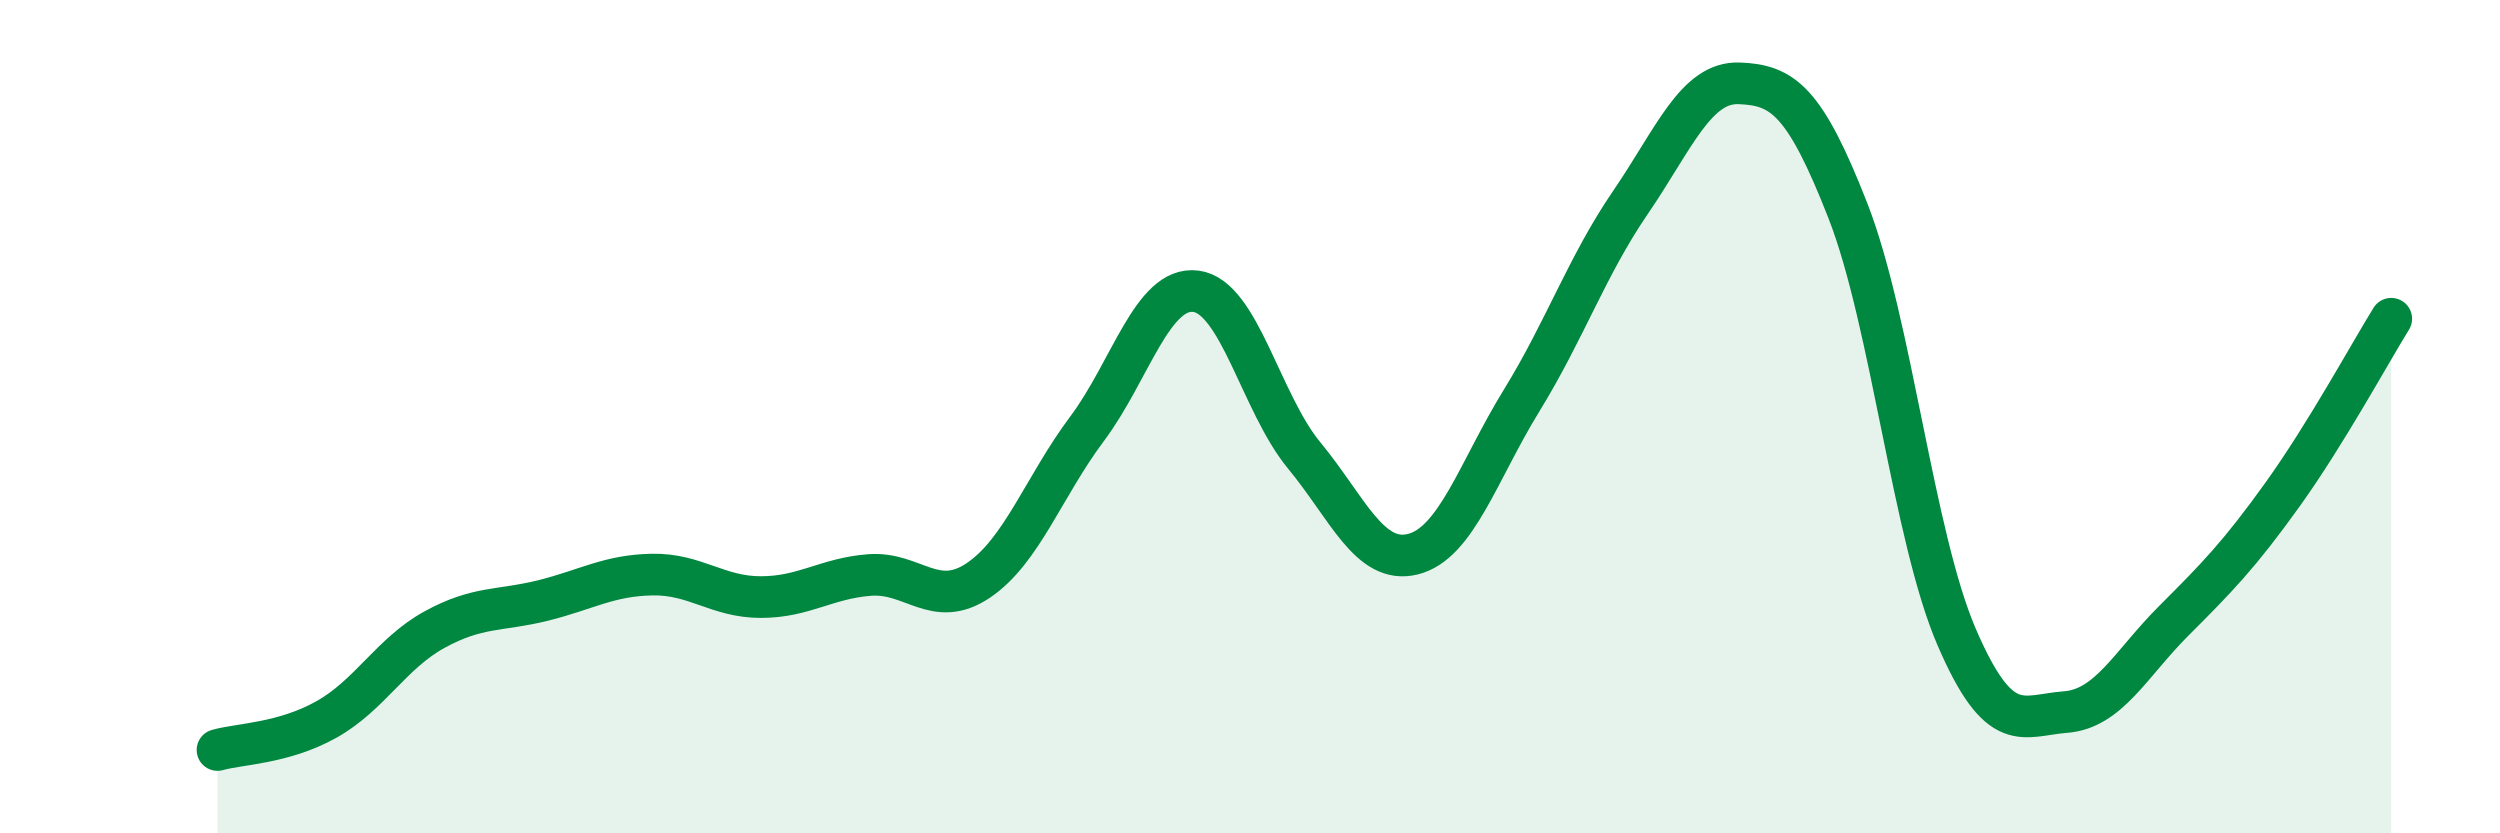 
    <svg width="60" height="20" viewBox="0 0 60 20" xmlns="http://www.w3.org/2000/svg">
      <path
        d="M 5.22,18 C 5.74,17.85 6.79,17.85 7.83,17.27 C 8.87,16.69 9.39,15.68 10.43,15.11 C 11.47,14.54 12,14.67 13.04,14.41 C 14.08,14.15 14.61,13.81 15.65,13.79 C 16.69,13.77 17.22,14.33 18.26,14.33 C 19.3,14.33 19.83,13.88 20.87,13.8 C 21.91,13.72 22.44,14.63 23.48,13.93 C 24.52,13.23 25.05,11.68 26.09,10.29 C 27.13,8.9 27.66,6.86 28.7,6.99 C 29.74,7.12 30.26,9.67 31.3,10.93 C 32.34,12.19 32.87,13.56 33.91,13.3 C 34.95,13.04 35.48,11.3 36.52,9.61 C 37.56,7.92 38.09,6.38 39.13,4.86 C 40.17,3.34 40.7,1.96 41.74,2 C 42.78,2.04 43.31,2.4 44.35,5.06 C 45.39,7.72 45.92,12.88 46.96,15.29 C 48,17.7 48.53,17.17 49.57,17.09 C 50.61,17.01 51.13,15.94 52.17,14.9 C 53.21,13.86 53.74,13.32 54.78,11.87 C 55.82,10.42 56.87,8.49 57.39,7.65L57.39 20L5.22 20Z"
        fill="#008740"
        opacity="0.1"
        stroke-linecap="round"
        stroke-linejoin="round"
      />
      <path
        d="M 5.22,18 C 5.74,17.85 6.79,17.85 7.83,17.27 C 8.87,16.69 9.39,15.68 10.43,15.11 C 11.47,14.54 12,14.67 13.04,14.41 C 14.08,14.15 14.61,13.81 15.65,13.79 C 16.69,13.77 17.22,14.33 18.26,14.33 C 19.3,14.33 19.83,13.88 20.87,13.8 C 21.91,13.72 22.44,14.63 23.48,13.93 C 24.52,13.23 25.05,11.68 26.09,10.29 C 27.13,8.9 27.66,6.86 28.7,6.99 C 29.74,7.12 30.26,9.67 31.3,10.93 C 32.34,12.19 32.87,13.56 33.91,13.3 C 34.95,13.04 35.48,11.3 36.52,9.61 C 37.56,7.92 38.09,6.38 39.13,4.86 C 40.17,3.34 40.7,1.96 41.74,2 C 42.78,2.04 43.31,2.4 44.35,5.06 C 45.39,7.72 45.92,12.88 46.96,15.29 C 48,17.7 48.53,17.17 49.57,17.09 C 50.61,17.01 51.13,15.94 52.17,14.9 C 53.21,13.86 53.74,13.32 54.78,11.87 C 55.82,10.42 56.87,8.49 57.39,7.65"
        stroke="#008740"
        stroke-width="1"
        fill="none"
        stroke-linecap="round"
        stroke-linejoin="round"
      />
    </svg>
  